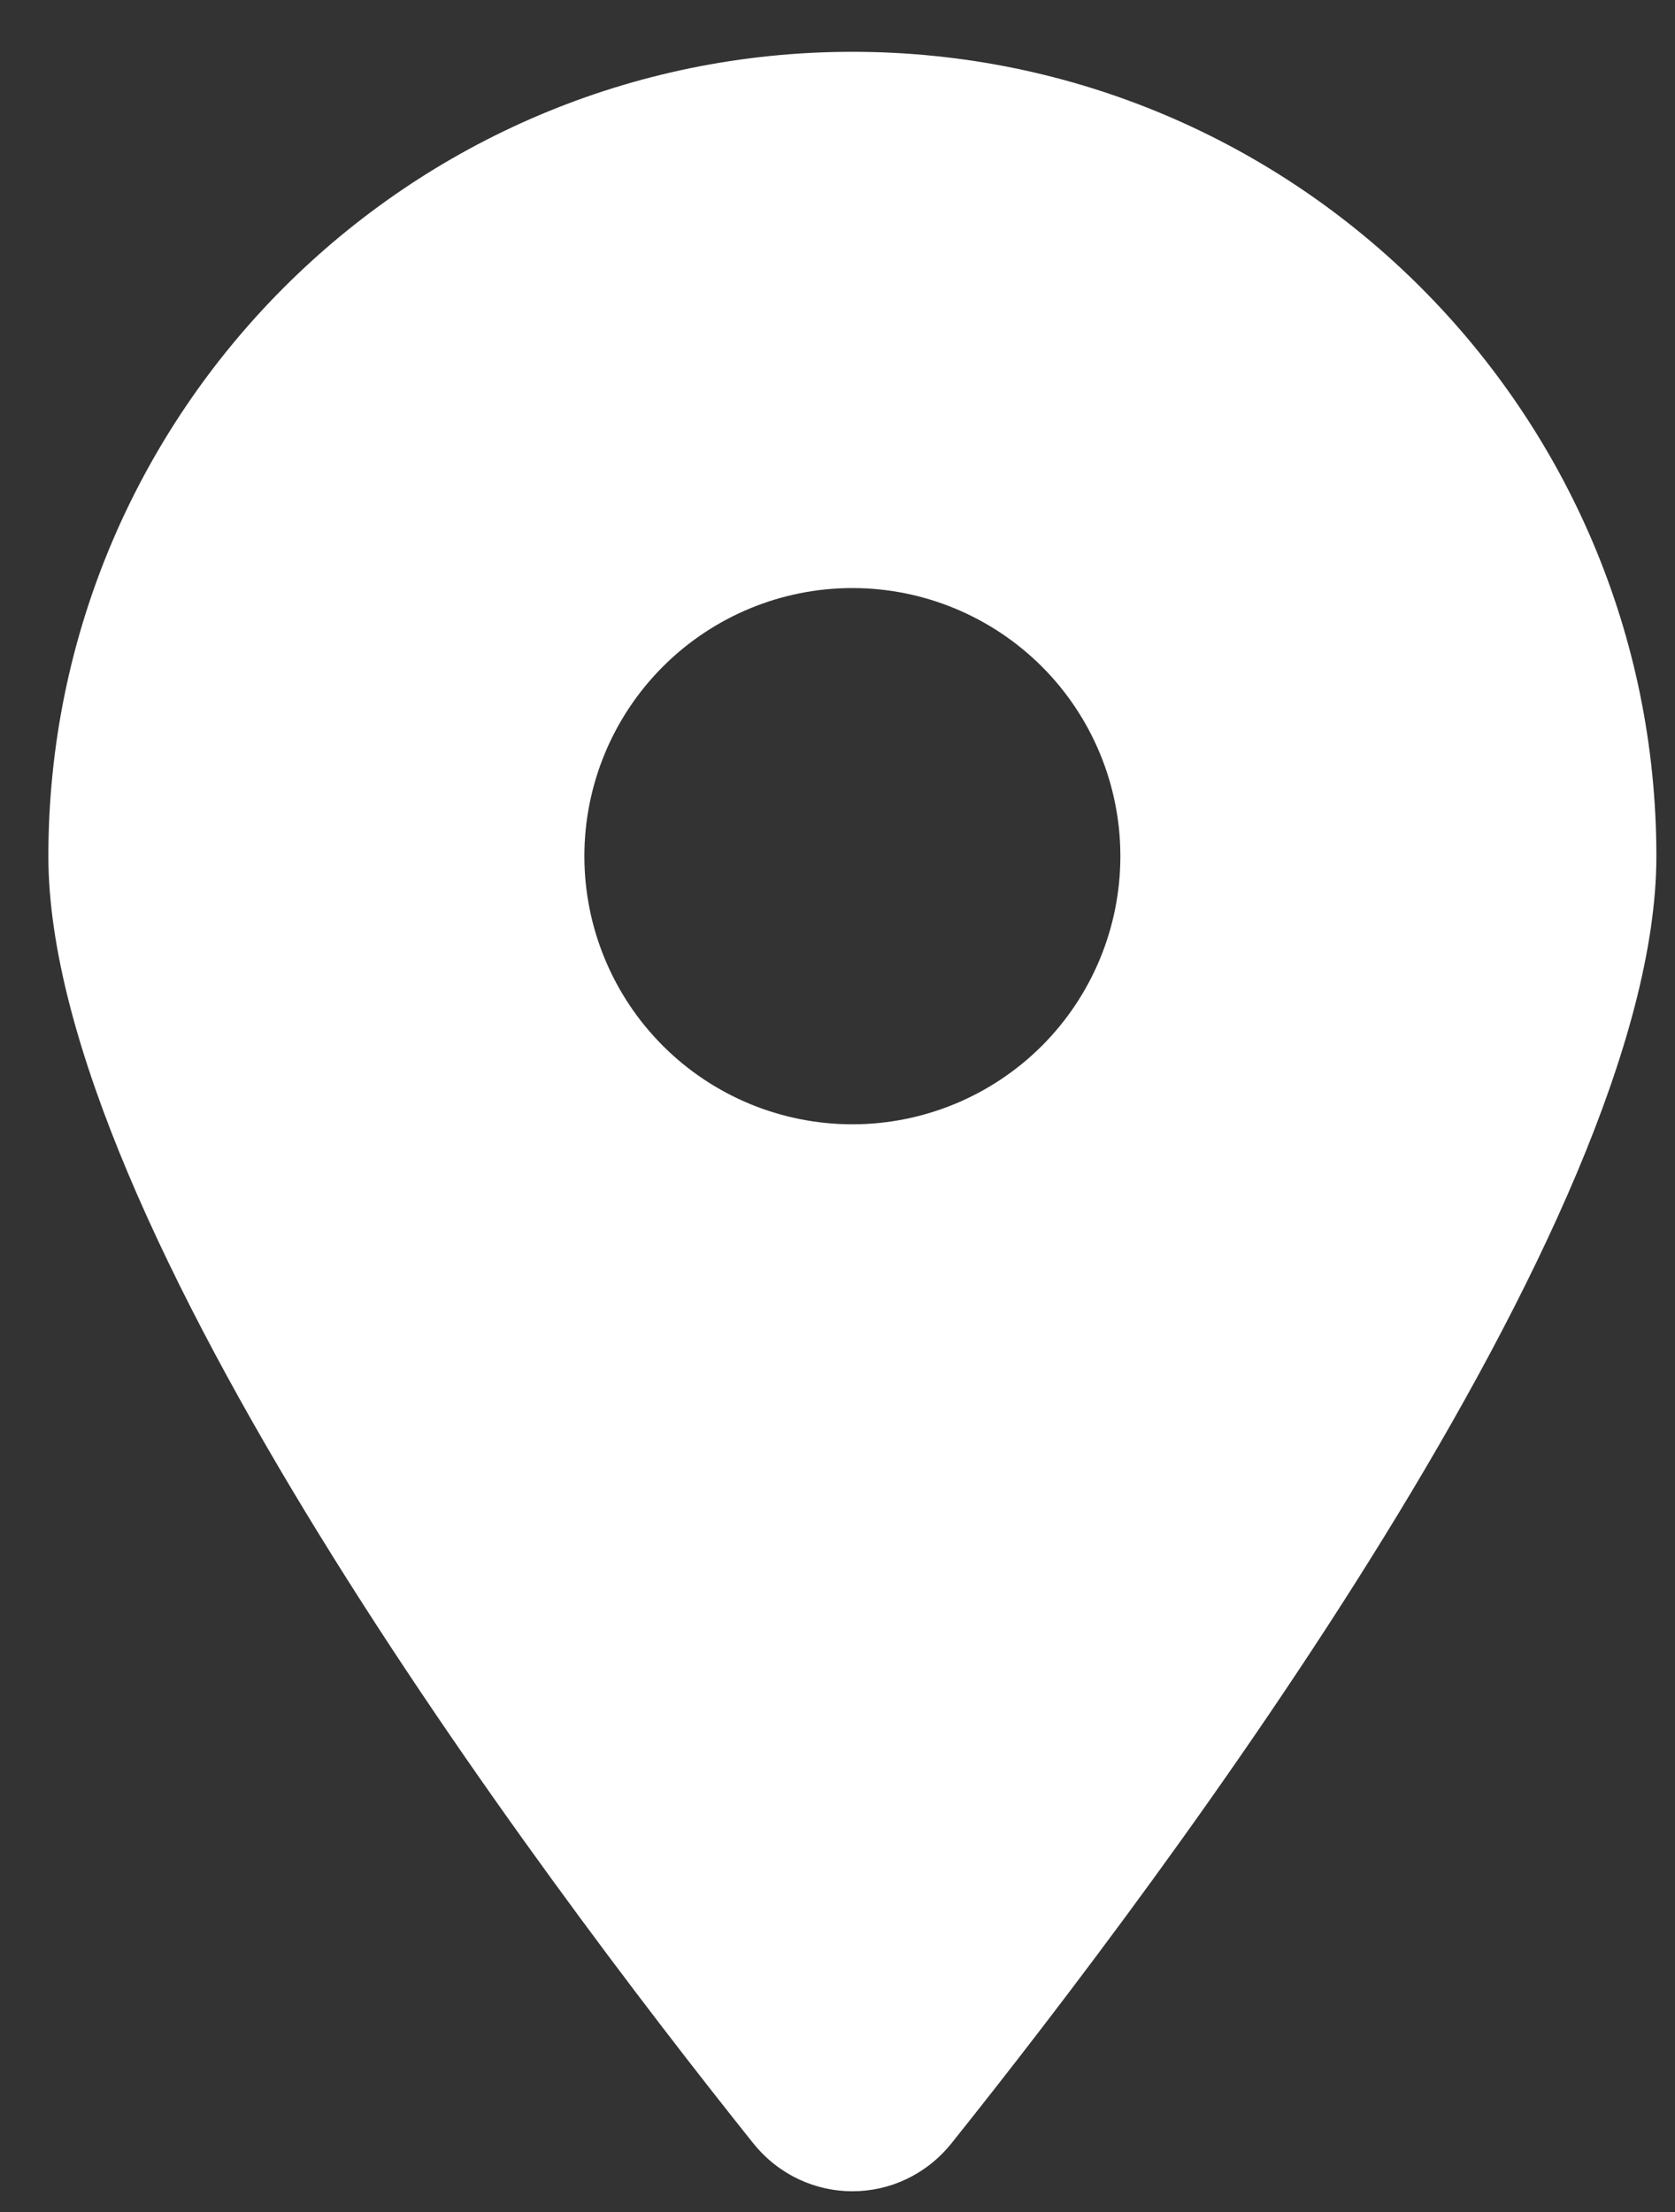 <svg width="25" height="33" viewBox="0 0 25 33" fill="none" xmlns="http://www.w3.org/2000/svg">
<rect x="0" y="0" width="25" height="33" fill="#333333" stroke="none"/>
<path d="M14.203 31.973C17.41 27.961 24.722 18.236 24.722 12.773C24.722 6.148 19.347 0.773 12.722 0.773C6.097 0.773 0.722 6.148 0.722 12.773C0.722 18.236 8.035 27.961 11.241 31.973C12.01 32.93 13.435 32.93 14.203 31.973ZM12.722 8.773C13.783 8.773 14.8 9.195 15.551 9.945C16.301 10.695 16.722 11.713 16.722 12.773C16.722 13.834 16.301 14.852 15.551 15.602C14.8 16.352 13.783 16.773 12.722 16.773C11.661 16.773 10.644 16.352 9.894 15.602C9.144 14.852 8.722 13.834 8.722 12.773C8.722 11.713 9.144 10.695 9.894 9.945C10.644 9.195 11.661 8.773 12.722 8.773Z" fill="white"/>
</svg>
